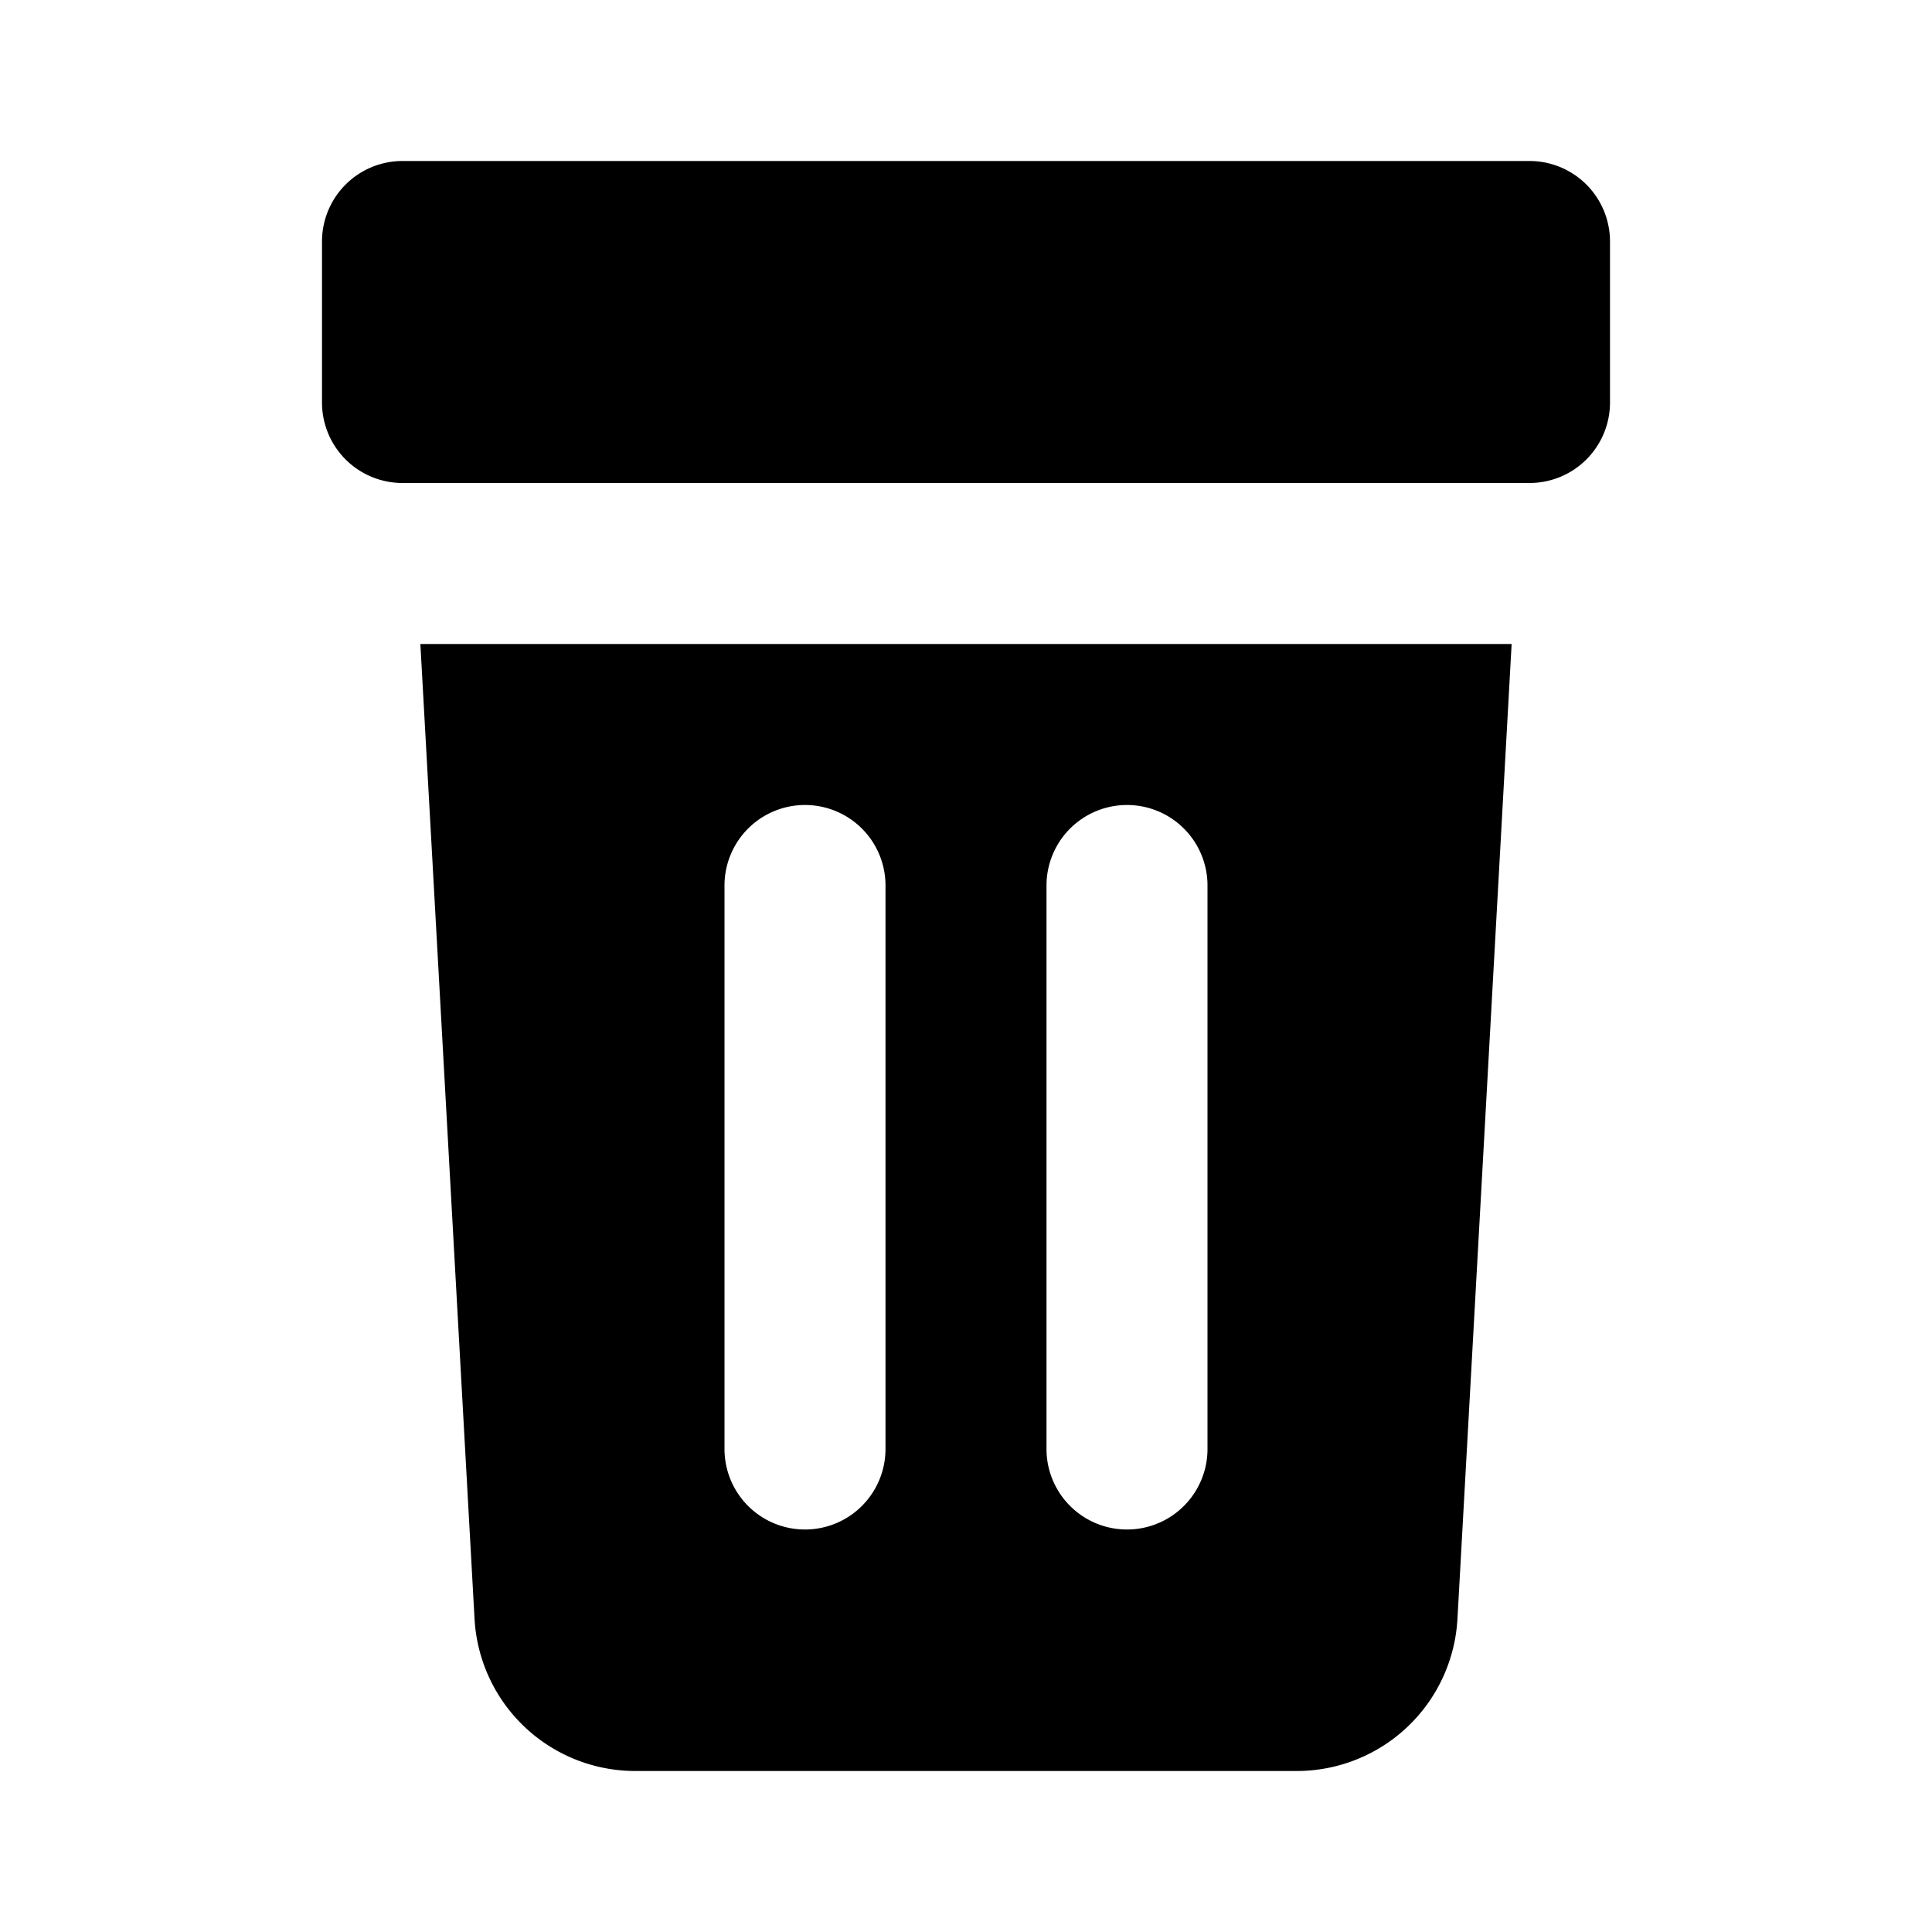 <?xml version="1.0" encoding="utf-8"?>
<svg fill="#000000" width="800px" height="800px" viewBox="-4 -2 24 24" xmlns="http://www.w3.org/2000/svg" preserveAspectRatio="xMinYMin" class="jam jam-trash-alt-f"><path d='M14.778 6l-.673 12.11A2 2 0 0 1 12.108 20H3.892a2 2 0 0 1-1.997-1.89L1.222 6h13.556zM1 0h14a1 1 0 0 1 1 1v2a1 1 0 0 1-1 1H1a1 1 0 0 1-1-1V1a1 1 0 0 1 1-1zm5 8a1 1 0 0 0-1 1v7a1 1 0 0 0 2 0V9a1 1 0 0 0-1-1zm4 0a1 1 0 0 0-1 1v7a1 1 0 0 0 2 0V9a1 1 0 0 0-1-1z' /></svg>